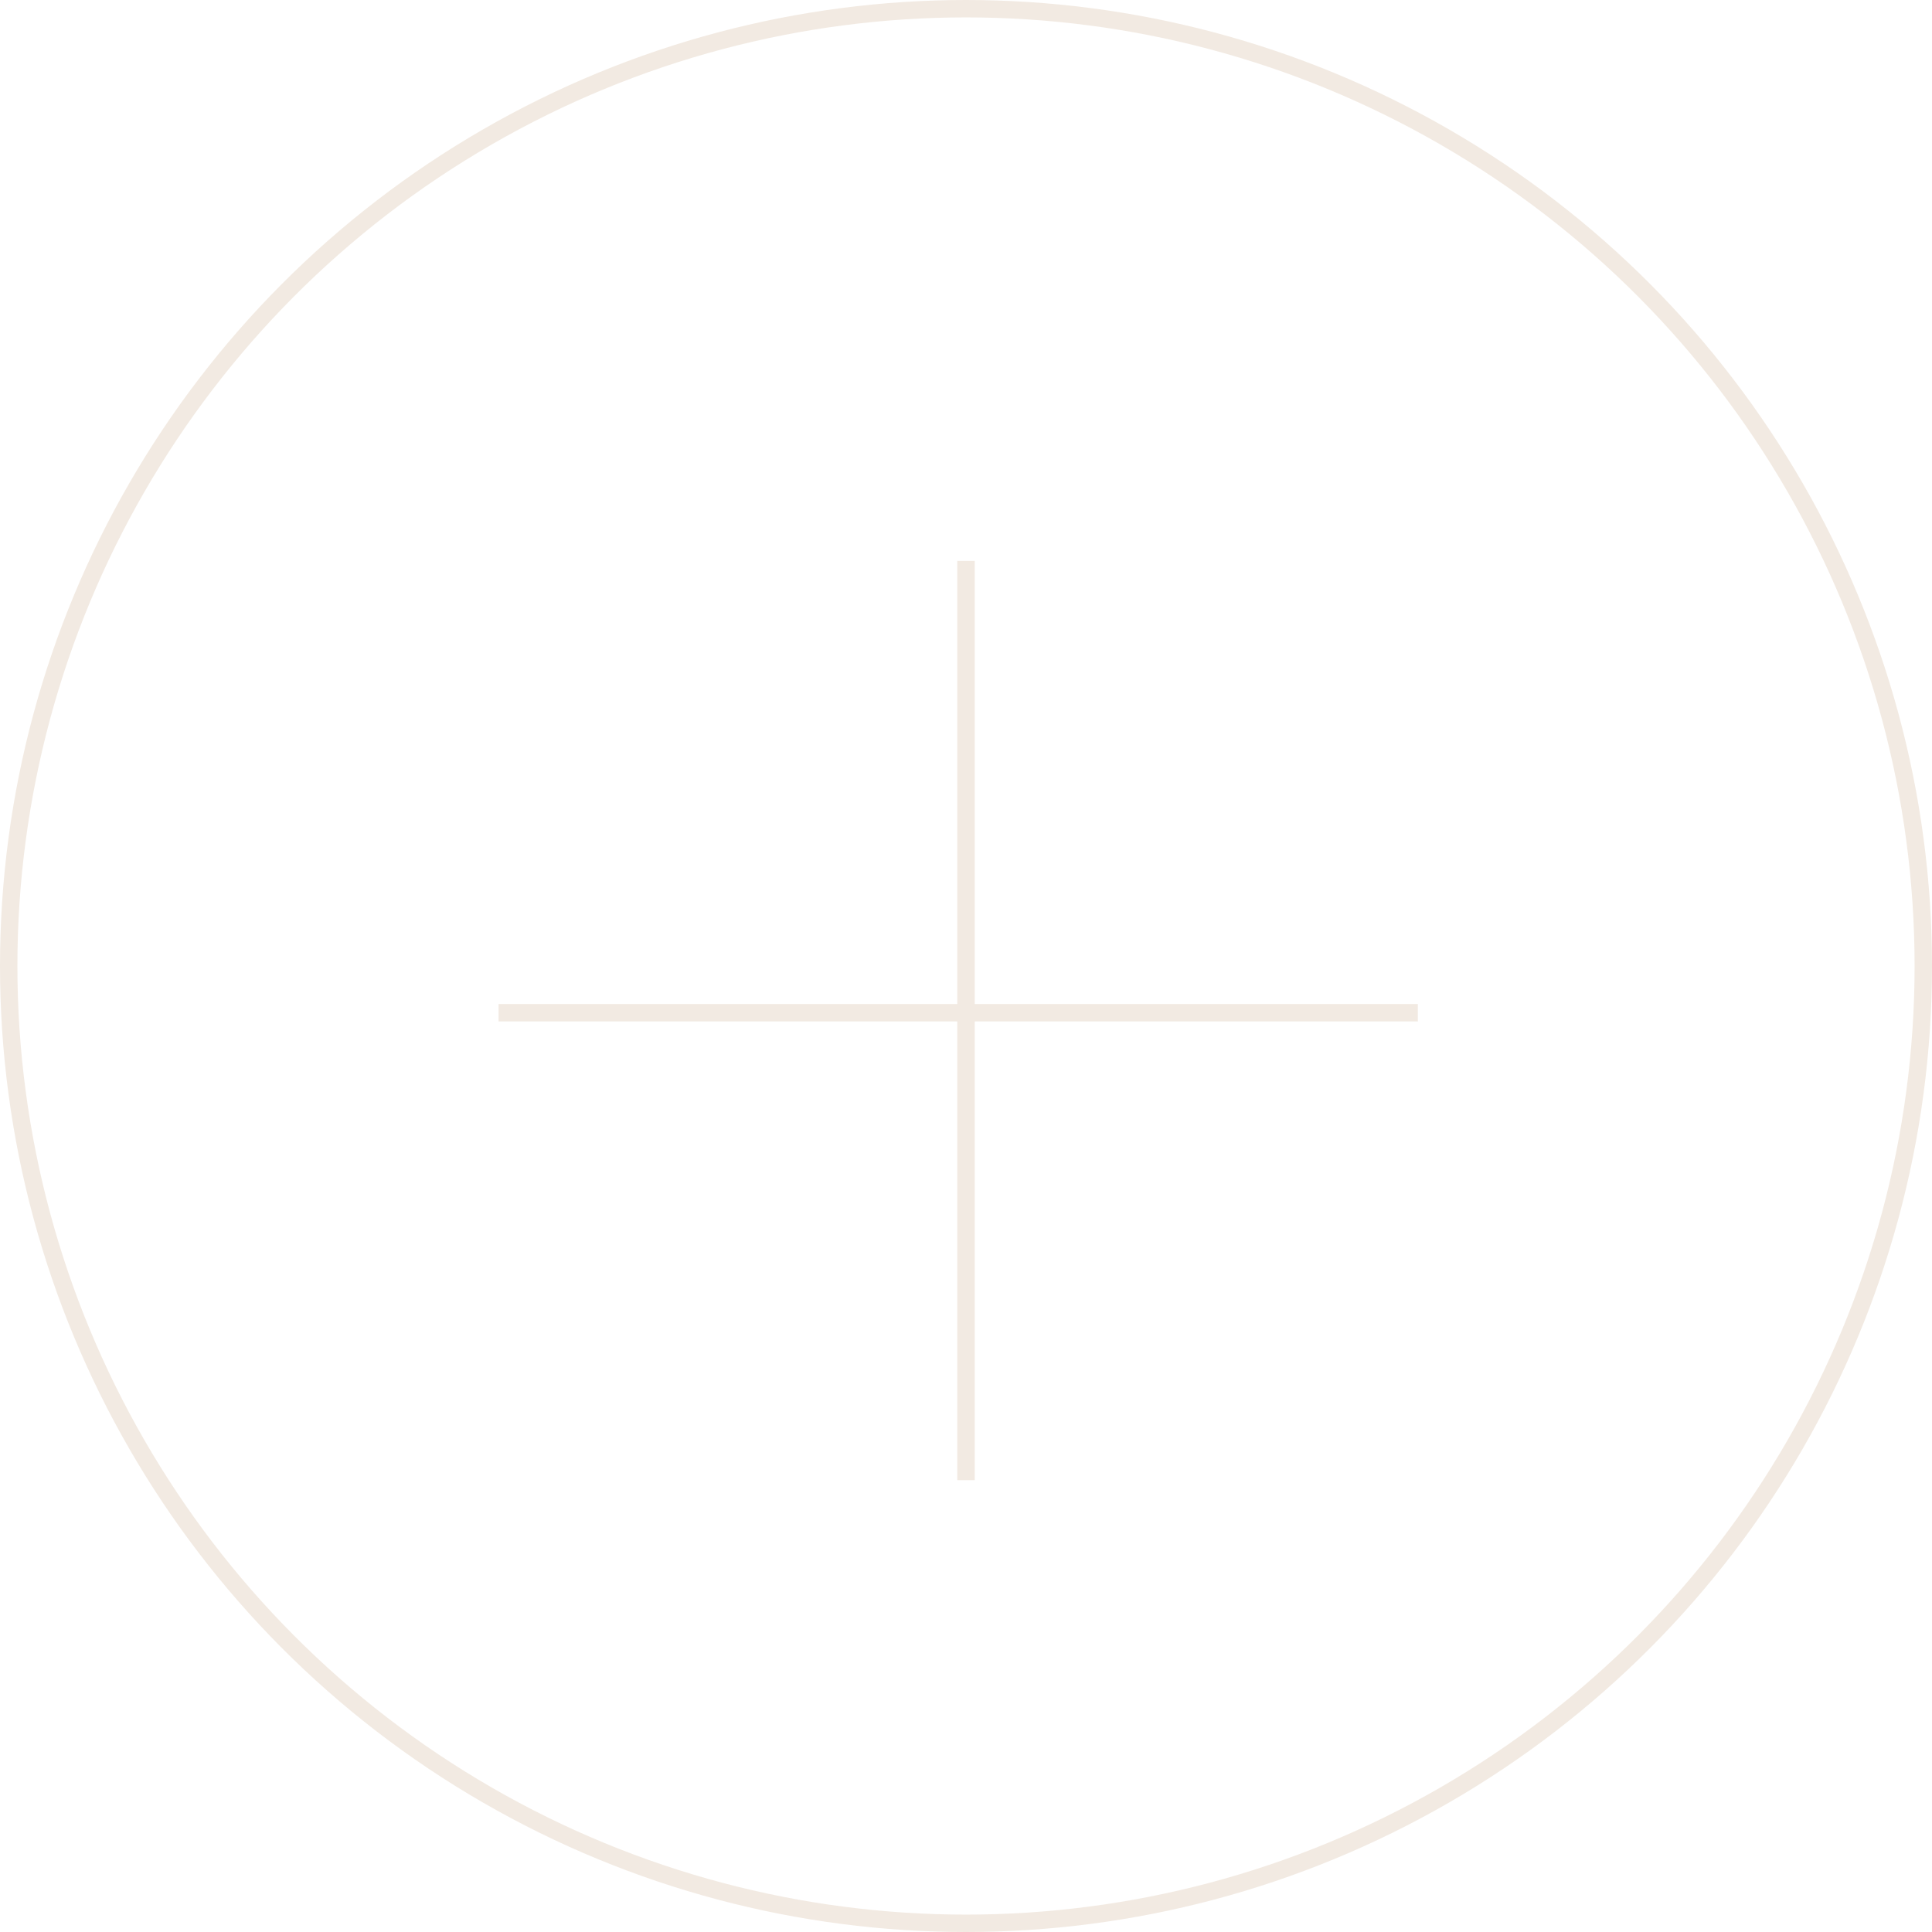 <svg width="111" height="111" viewBox="0 0 111 111" fill="none" xmlns="http://www.w3.org/2000/svg">
<g filter="url(#filter0_b_176_2)">
<circle cx="55.5" cy="55.5" r="55.5" fill="white" fill-opacity="0.31"/>
<circle cx="55.5" cy="55.5" r="55" stroke="white" stroke-opacity="0.1"/>
</g>
<circle cx="55.5" cy="55.5" r="55" stroke="#F2EAE2"/>
<path d="M55.5 32.226V85.04" stroke="#F2EAE2"/>
<path d="M81.46 58.185L28.645 58.185" stroke="#F2EAE2"/>
<defs>
<filter id="filter0_b_176_2" x="-23.2" y="-23.2" width="157.4" height="157.4" filterUnits="userSpaceOnUse" color-interpolation-filters="sRGB">
<feFlood flood-opacity="0" result="BackgroundImageFix"/>
<feGaussianBlur in="BackgroundImageFix" stdDeviation="11.6"/>
<feComposite in2="SourceAlpha" operator="in" result="effect1_backgroundBlur_176_2"/>
<feBlend mode="normal" in="SourceGraphic" in2="effect1_backgroundBlur_176_2" result="shape"/>
</filter>
</defs>
</svg>
